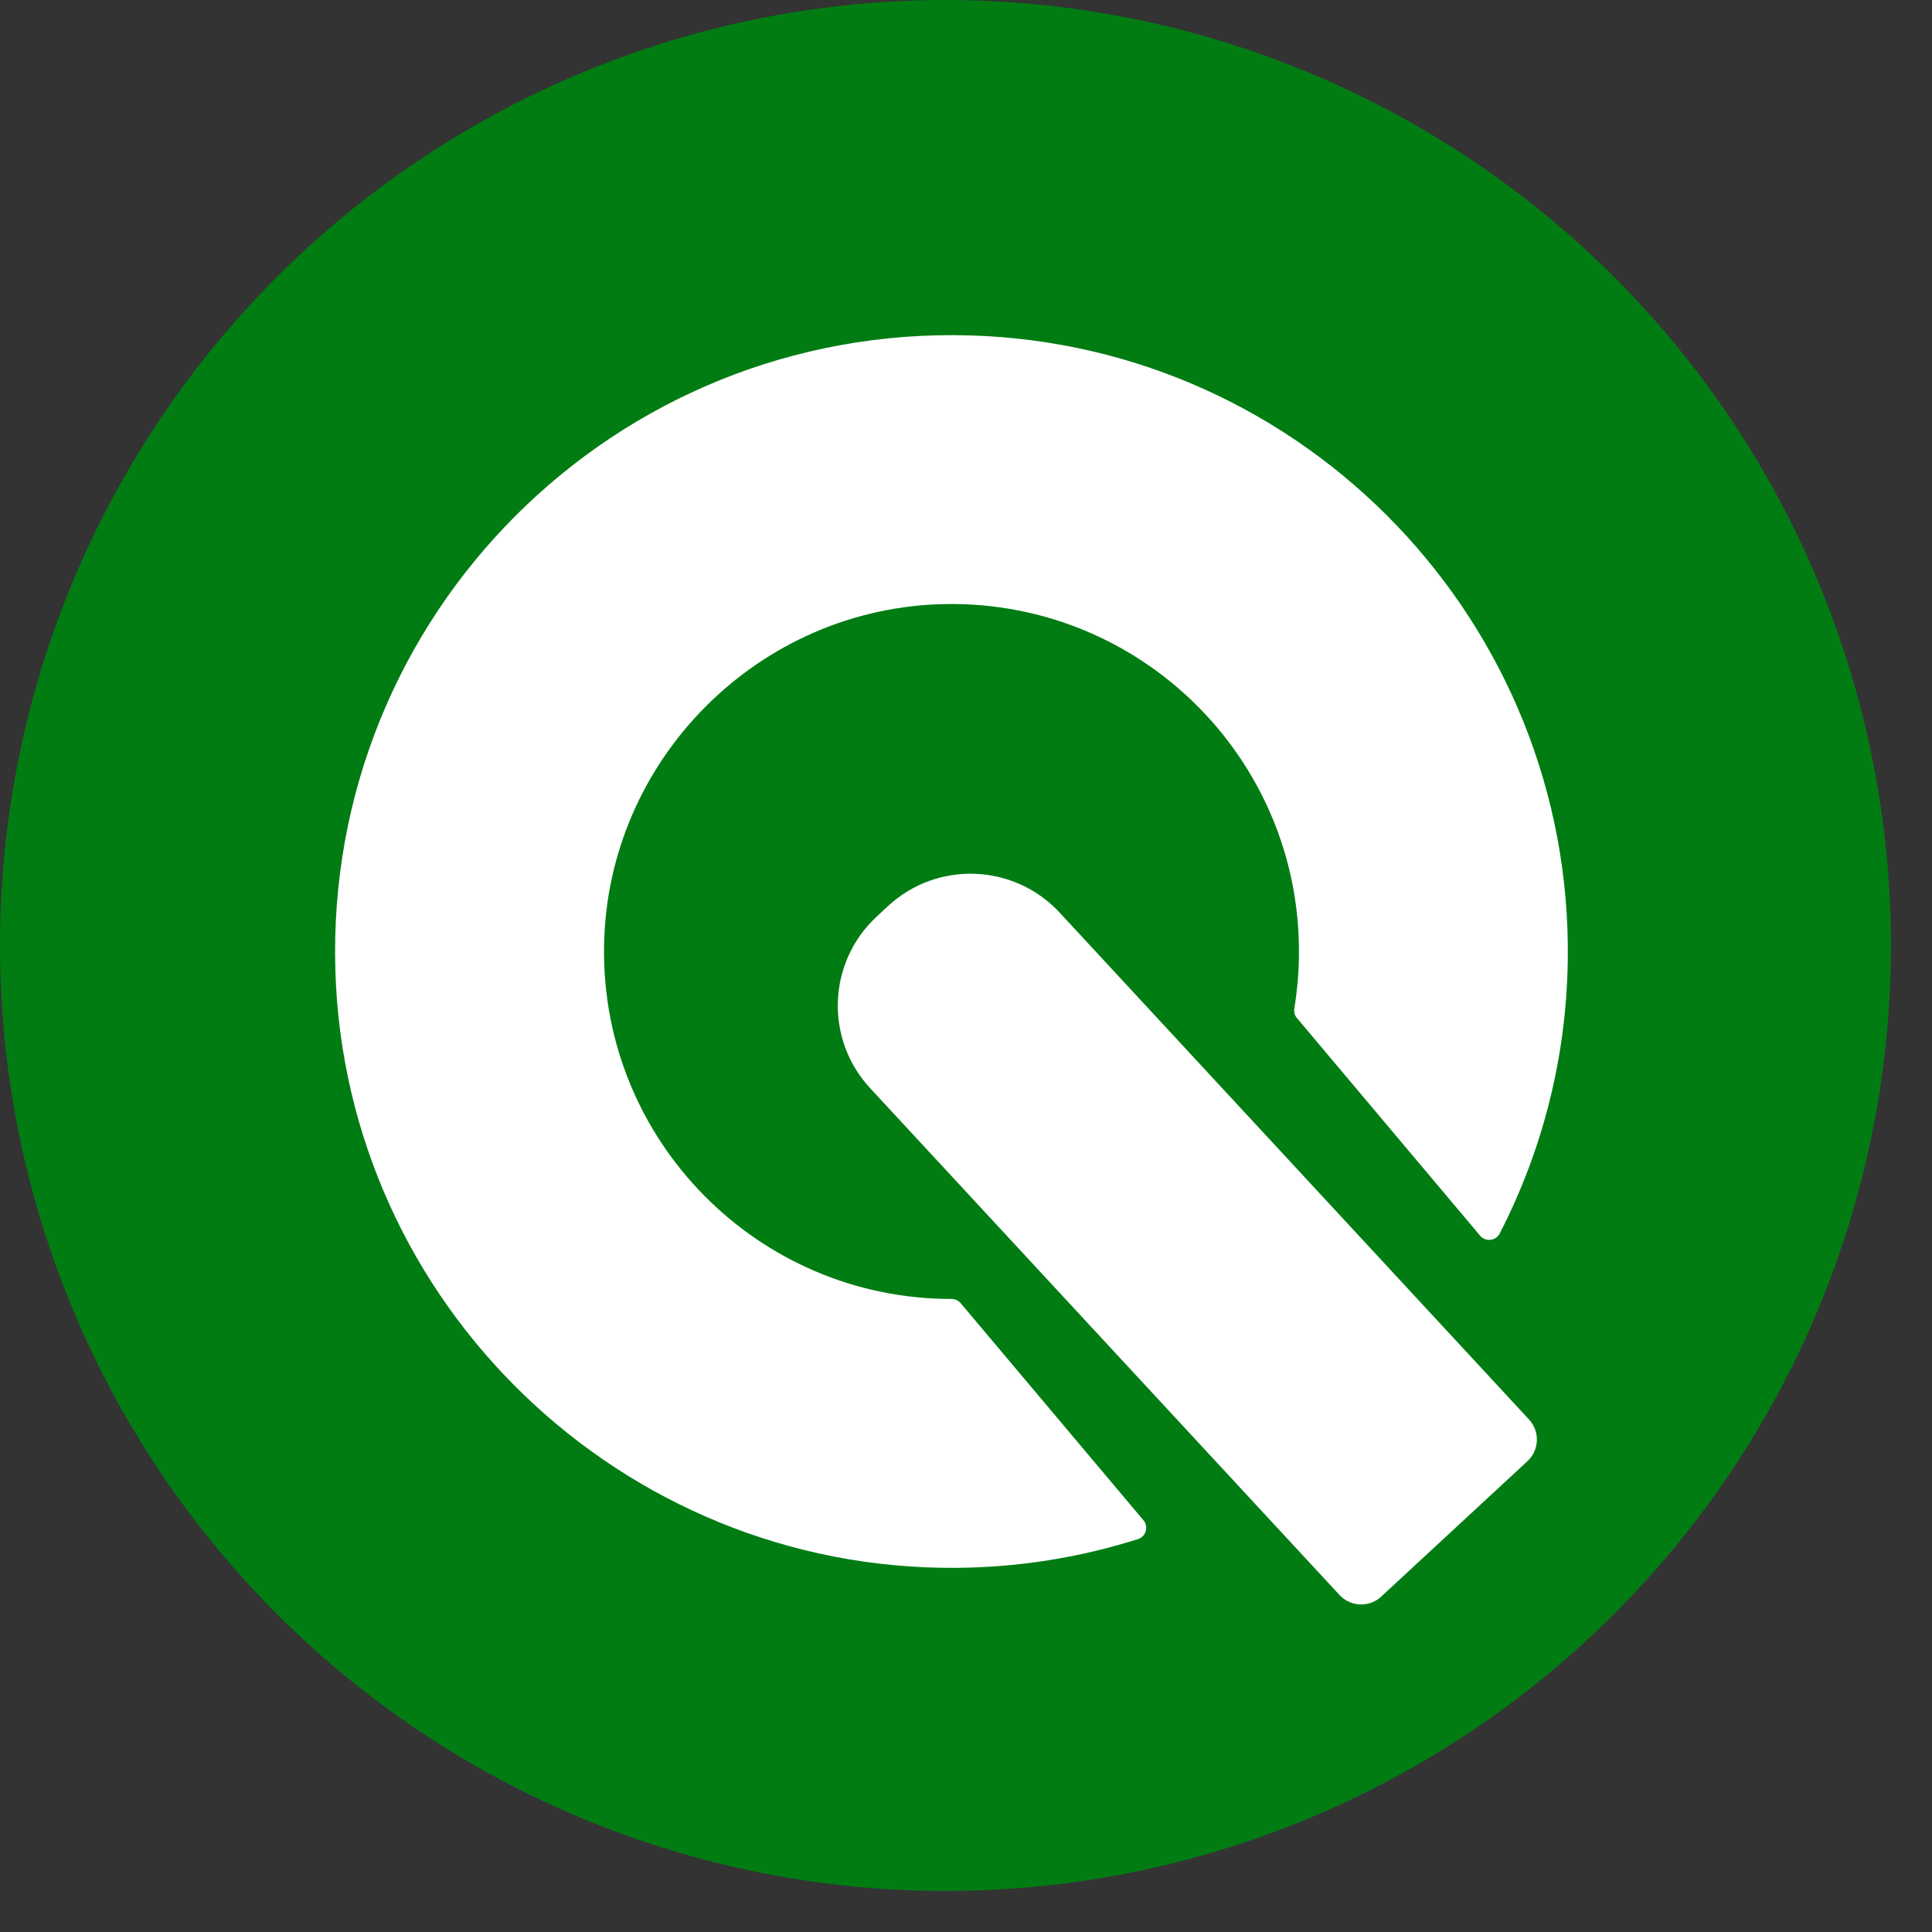 <?xml version="1.0" encoding="UTF-8"?> <svg xmlns="http://www.w3.org/2000/svg" width="29" height="29" viewBox="0 0 29 29" fill="none"><rect x="0" y="0" width="29" height="29" fill="#333333" stroke="none"/><circle cx="14.192" cy="14.192" r="14.192" fill="#017C13"></circle><path d="M14.567 5.035C9.232 4.875 4.875 9.232 5.034 14.566C5.184 19.573 9.335 23.567 14.344 23.534C15.298 23.528 16.217 23.377 17.082 23.102C17.202 23.064 17.245 22.916 17.163 22.819L14.42 19.561C14.386 19.521 14.336 19.498 14.283 19.498H14.282C11.377 19.498 9.026 17.122 9.067 14.208C9.106 11.399 11.399 9.106 14.208 9.067C17.122 9.027 19.498 11.377 19.498 14.282C19.498 14.574 19.474 14.859 19.428 15.138C19.419 15.189 19.433 15.242 19.467 15.281L22.217 18.548C22.299 18.644 22.453 18.628 22.511 18.515C23.146 17.282 23.513 15.887 23.533 14.409C23.601 9.367 19.607 5.186 14.567 5.035Z" fill="white"></path><path d="M15.906 13.699C15.222 12.961 14.069 12.916 13.33 13.6L13.16 13.758C12.421 14.442 12.377 15.595 13.061 16.334L20.106 23.941C20.273 24.121 20.553 24.132 20.733 23.965L22.927 21.933C23.107 21.767 23.117 21.486 22.951 21.307L15.906 13.699Z" fill="white"></path></svg> 